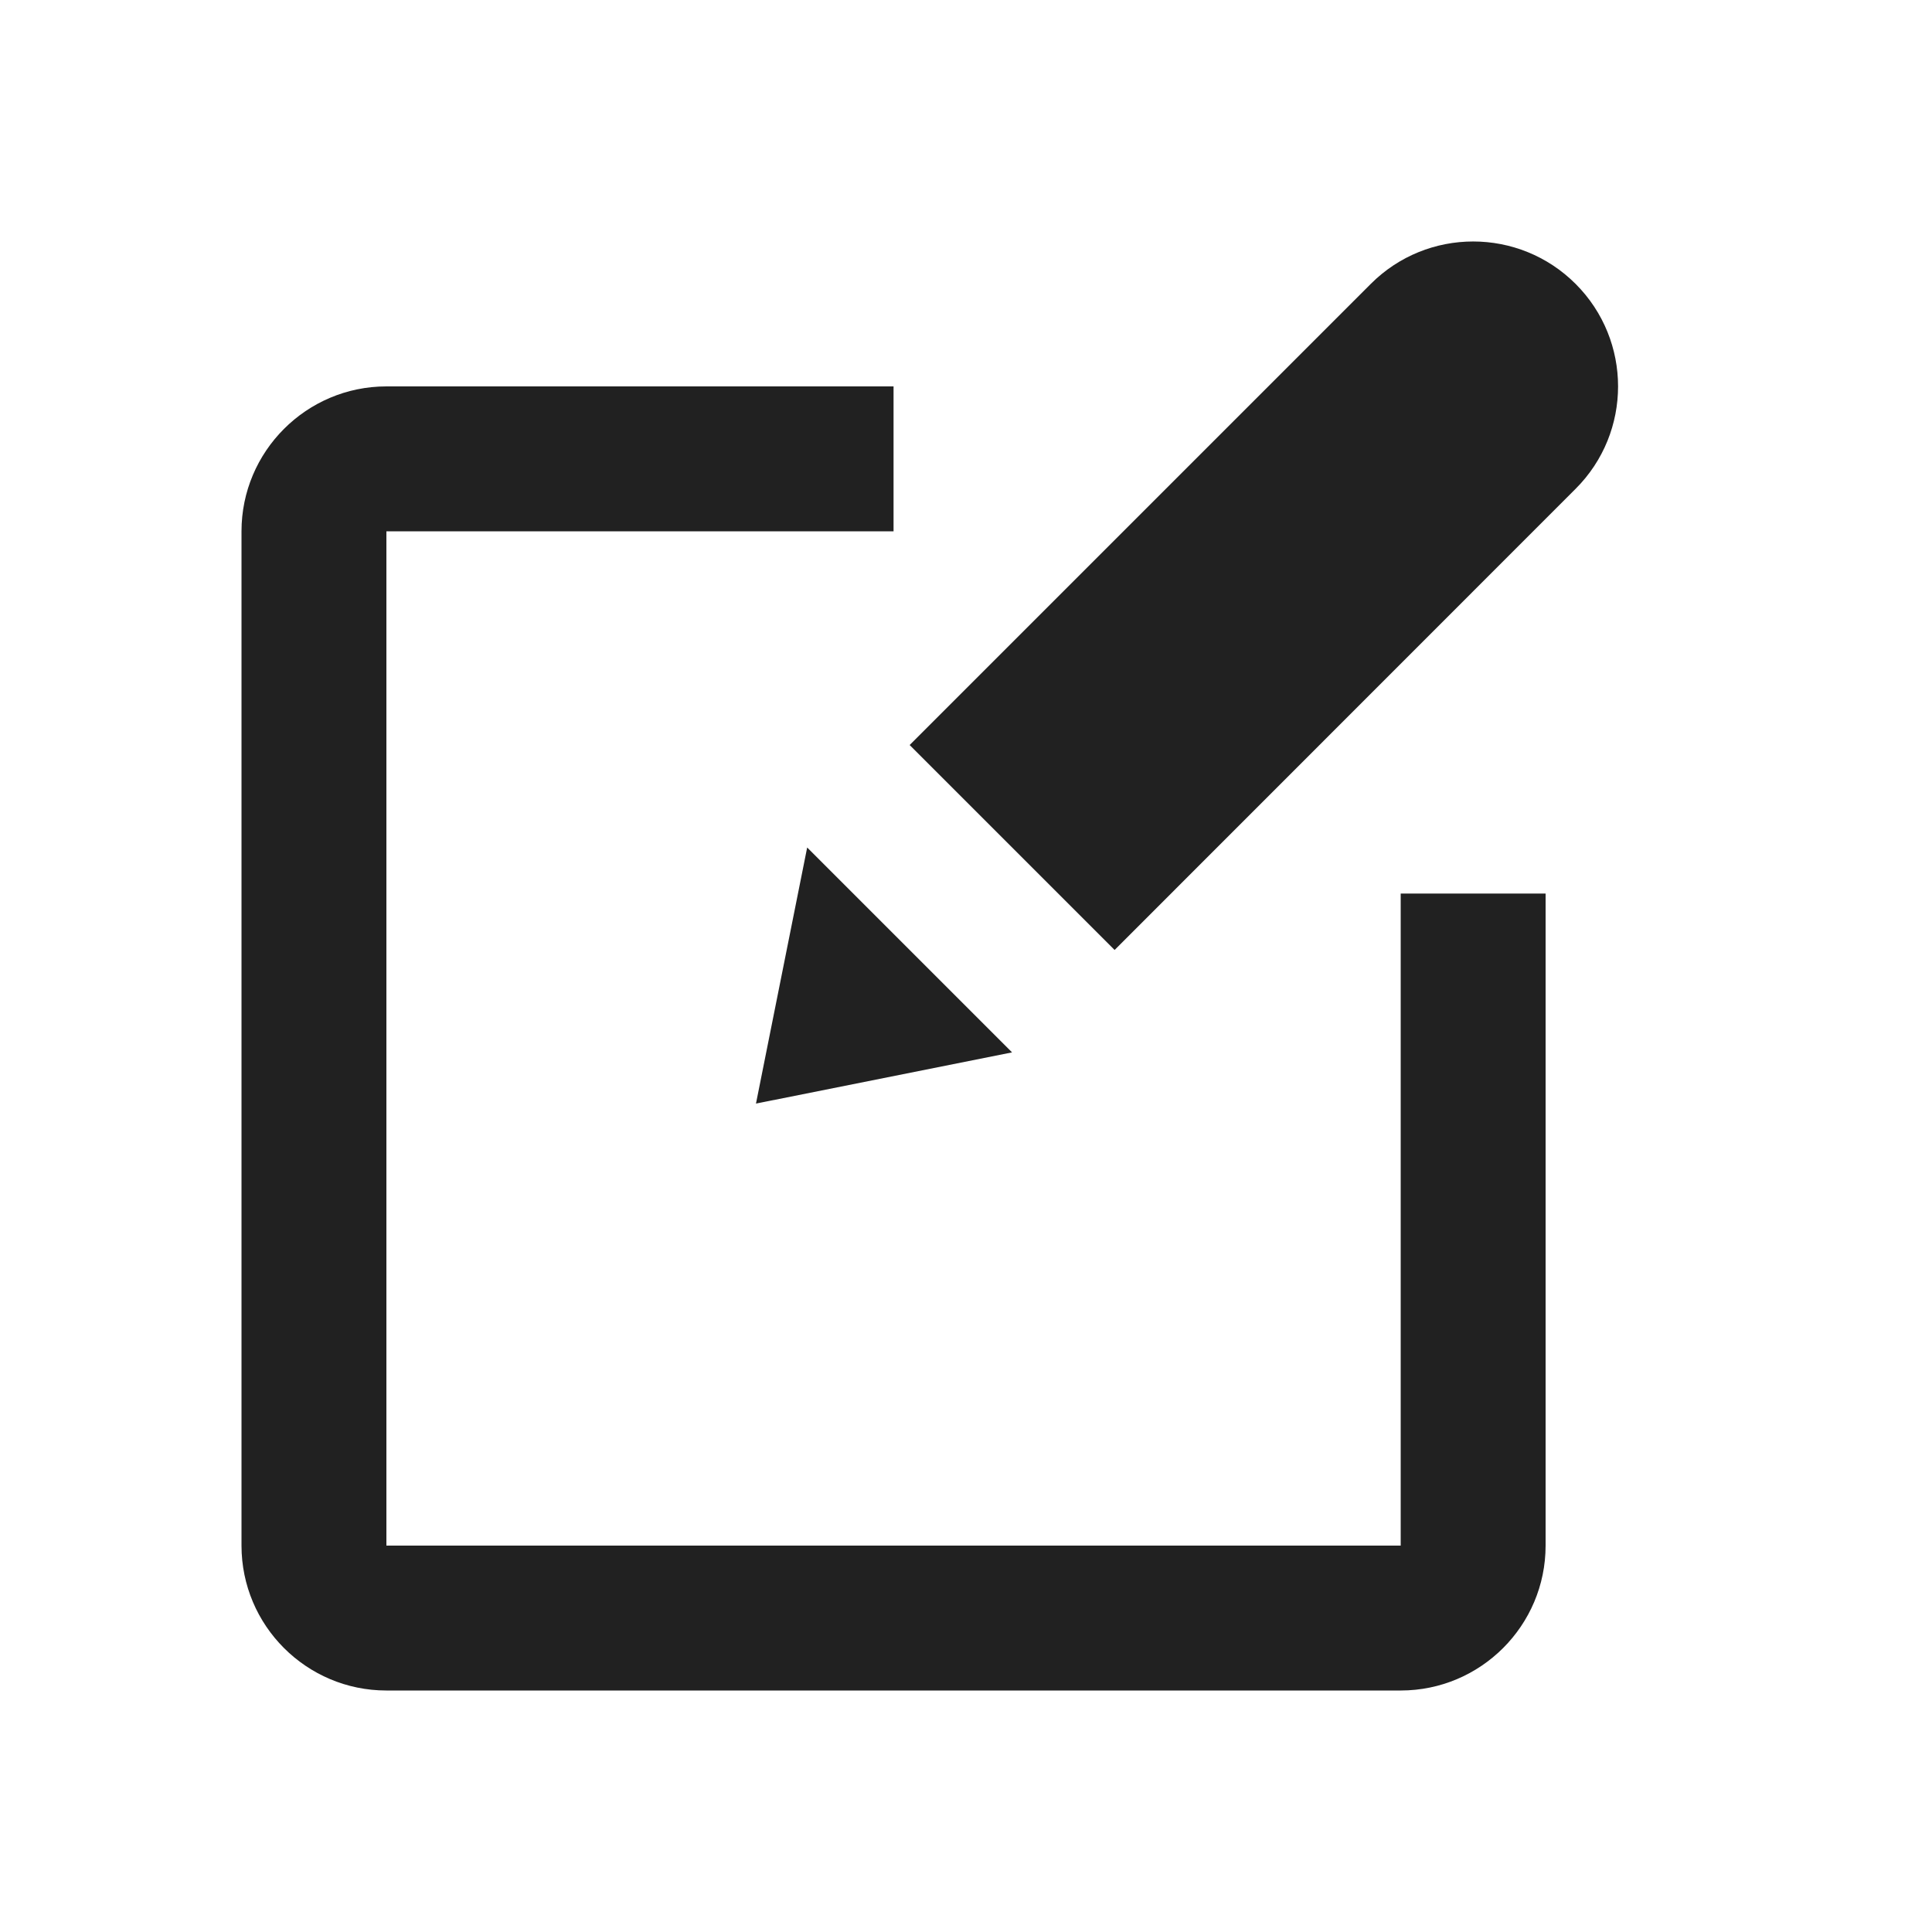 <svg width="24" height="24" viewBox="0 0 24 24" fill="none" xmlns="http://www.w3.org/2000/svg">
<path d="M17.4 21H4.8C3.807 21 3 20.193 3 19.2V6.6C3 5.608 3.807 4.8 4.8 4.8H11.1V6.6H4.8V19.2H17.4V11.1H19.2V19.2C19.2 20.193 18.393 21 17.4 21Z" fill="#212121"/>
<path d="M10.027 10.528L12.572 13.073L9.391 13.709L10.027 10.528Z" fill="#212121"/>
<path d="M19.573 6.072C20.276 5.37 20.276 4.23 19.573 3.527C18.87 2.824 17.73 2.824 17.028 3.527L11.3 9.255L13.846 11.801L19.573 6.072Z" fill="#212121"/>
</svg>
